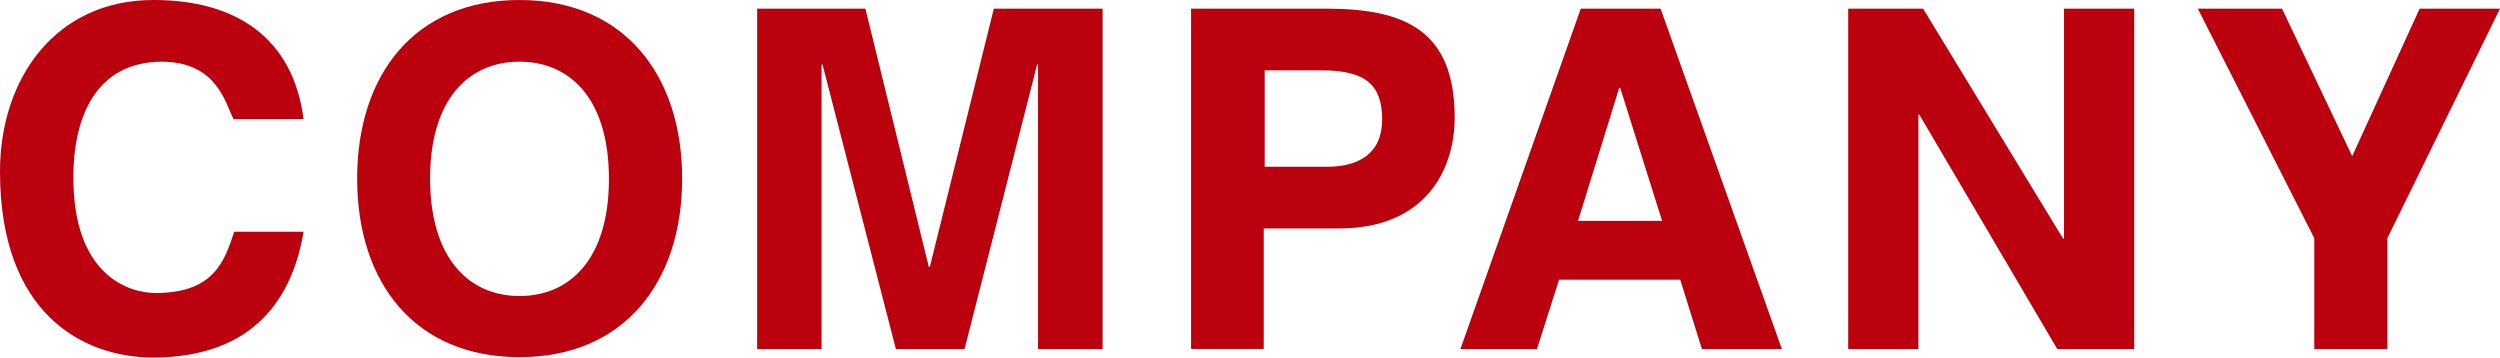 <svg xmlns="http://www.w3.org/2000/svg" viewBox="0 0 182 26.04"><defs><style>.cls-1{fill:#bb000e;}</style></defs><title>company</title><g id="レイヤー_2" data-name="レイヤー 2"><g id="レイヤー_1-2" data-name="レイヤー 1"><path class="cls-1" d="M17,8.67c-.6-1.16-1.19-4.14-5.18-4.18-5,0-6.48,4.28-6.48,8.42,0,7.12,4,8.42,6,8.42,4.17,0,5-2.25,5.71-4.46H22.1c-.77,4.6-3.43,9.16-11,9.16C6,26,0,22.81,0,12.49,0,5.69,4.06,0,11.17,0c6,0,10.16,2.74,10.93,8.67Z"/><path class="cls-1" d="M37.82,0c7.6,0,11.84,5.44,11.84,13S45.42,26,37.82,26,26,20.6,26,13,30.22,0,37.82,0Zm0,21.55c3.68,0,6.51-2.7,6.51-8.53S41.5,4.49,37.82,4.49,31.31,7.19,31.31,13,34.14,21.55,37.82,21.55Z"/><path class="cls-1" d="M55.12.63H63l4.62,18.81h.07L72.35.63h7.92V25.41H75.57V4.7h-.07L70.22,25.41h-5L59.88,4.7h-.07V25.41H55.12Z"/><path class="cls-1" d="M86.71.63h9.84c5.67,0,9.35,1.54,9.35,7.93,0,3.9-2.21,8.07-8.41,8.07H92v8.77H86.71Zm5.36,11.51h4.55c2.28,0,4-.95,4-3.44S99.46,5.12,96.2,5.12H92.07Z"/><path class="cls-1" d="M115.08.63h5.81l8.83,24.78H123.9l-1.58-5.05H113.5l-1.61,5.05h-5.57Zm2.87,5.76h-.07l-3,9.69H121Z"/><path class="cls-1" d="M134.55.63H140l10.19,16.74h.07V.63h5.11V25.41h-5.6L139.73,8.35h-.07V25.41h-5.11Z"/><path class="cls-1" d="M168.48,17.34,160,.63h6.13l5.11,10.74L176.15.63H182l-8.2,16.71v8.07h-5.32Z"/></g></g></svg>
